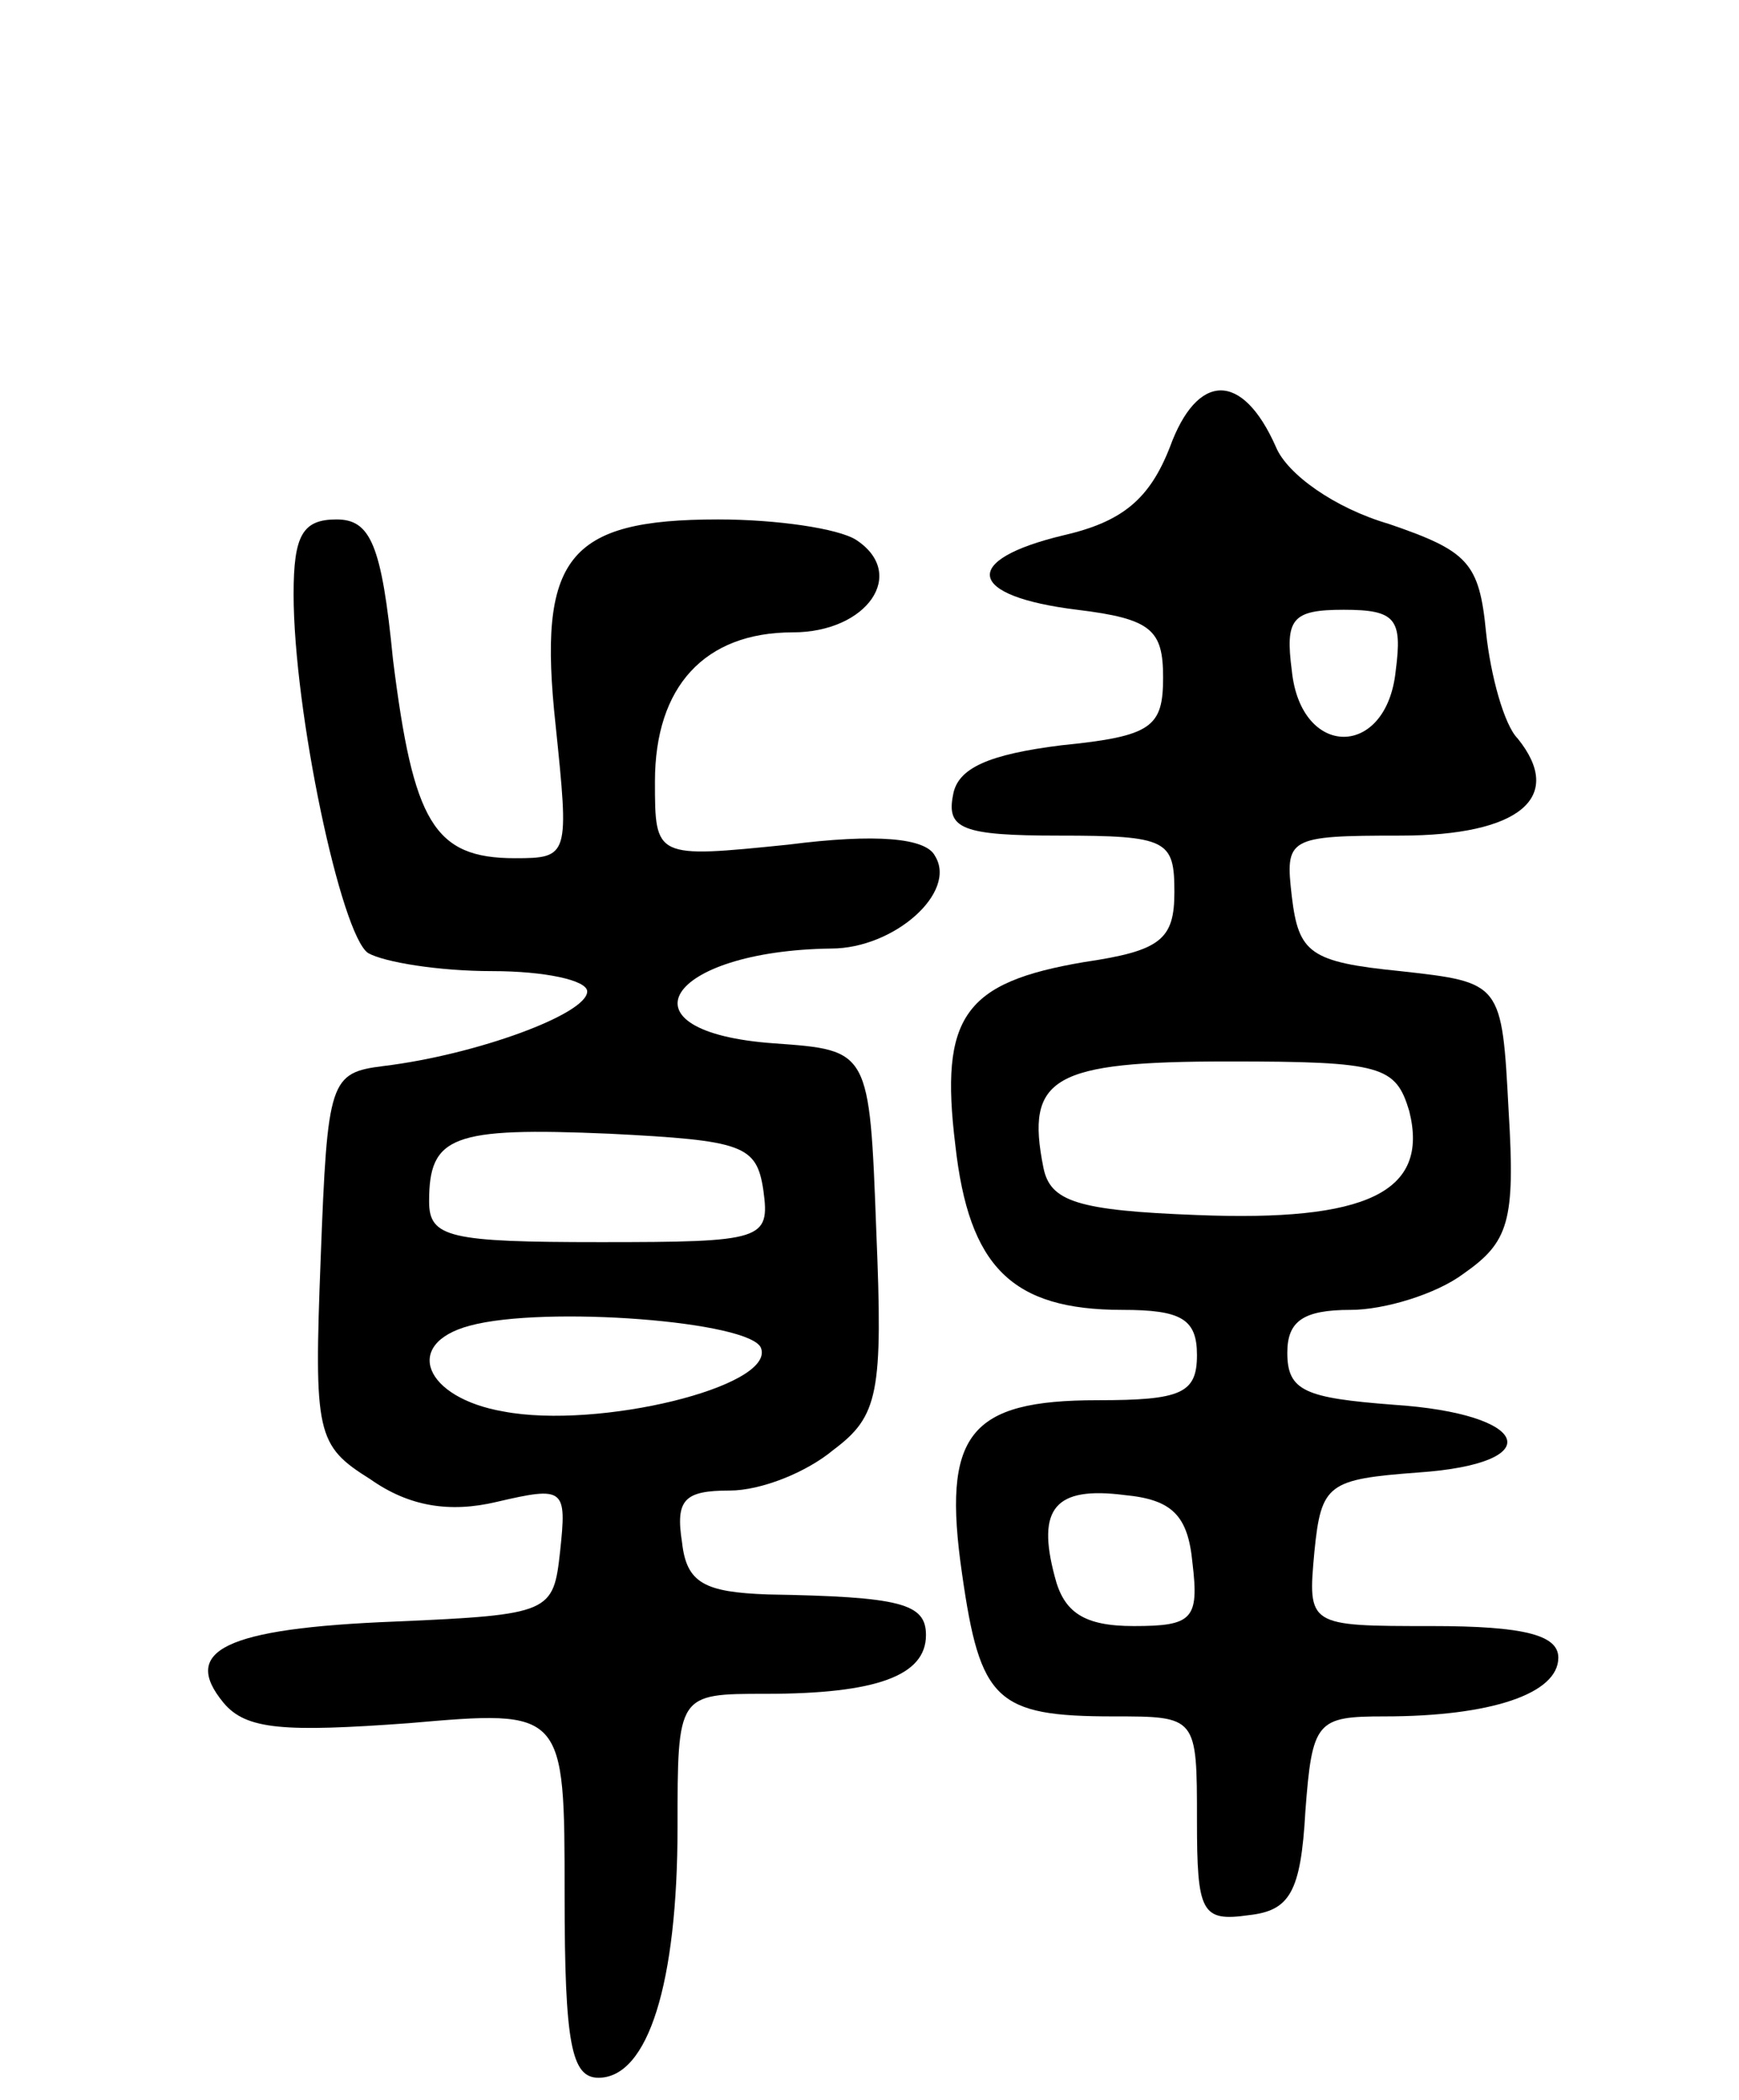 <svg version="1.0" xmlns="http://www.w3.org/2000/svg" width="77" height="93" viewBox="0 0 77 93" ><g transform="translate(0,93) scale(0.1,-0.1)" ><path d="M518 732 c-9 -23 -21 -33 -47 -39 -46 -11 -43 -27 6 -33 33 -4 38 -9 38 -30 0 -22 -5 -26 -45 -30 -32 -4 -46 -10 -48 -22 -3 -15 4 -18 47 -18 48 0 51 -2 51 -25 0 -21 -6 -26 -40 -31 -53 -9 -64 -24 -57 -81 6 -54 25 -73 74 -73 26 0 33 -4 33 -20 0 -17 -7 -20 -44 -20 -57 0 -69 -15 -60 -77 8 -56 15 -63 67 -63 37 0 37 0 37 -46 0 -41 2 -45 23 -42 18 2 23 10 25 46 3 40 5 42 35 42 47 0 77 10 77 26 0 10 -15 14 -56 14 -55 0 -55 0 -52 33 3 30 6 32 46 35 58 4 50 26 -11 30 -39 3 -47 6 -47 23 0 14 7 19 28 19 15 0 38 7 50 16 20 14 23 23 20 72 -3 57 -3 57 -48 62 -40 4 -45 8 -48 33 -3 26 -2 27 48 27 53 0 73 17 52 43 -6 6 -12 28 -14 47 -3 31 -8 36 -43 48 -24 7 -45 22 -50 34 -15 34 -35 33 -47 0z m100 -99 c-4 -39 -42 -39 -46 0 -3 23 0 27 23 27 23 0 26 -4 23 -27z m6 -195 c9 -36 -19 -49 -94 -46 -53 2 -65 6 -68 21 -8 40 4 47 82 47 68 0 74 -2 80 -22z m-96 -200 c3 -25 0 -28 -26 -28 -22 0 -31 6 -35 22 -8 30 0 40 31 36 21 -2 28 -9 30 -30z"/><path d="M130 667 c0 -52 21 -151 33 -159 7 -4 31 -8 55 -8 23 0 42 -4 42 -9 0 -10 -49 -28 -90 -33 -24 -3 -25 -6 -28 -85 -3 -78 -2 -83 22 -98 17 -12 35 -15 56 -10 30 7 31 6 28 -22 -3 -27 -4 -28 -73 -31 -76 -3 -95 -13 -76 -36 10 -12 27 -13 82 -9 69 6 69 6 69 -76 0 -66 3 -81 15 -81 22 0 35 42 35 111 0 59 0 59 39 59 49 0 71 8 71 26 0 14 -11 17 -70 18 -28 1 -36 5 -38 23 -3 19 1 23 21 23 14 0 34 8 46 18 20 15 22 25 19 97 -3 80 -3 80 -45 83 -71 5 -48 41 25 42 28 0 56 25 46 41 -4 8 -26 10 -65 5 -59 -6 -59 -6 -59 28 0 42 22 66 61 66 33 0 51 26 28 41 -8 5 -35 9 -61 9 -67 0 -80 -17 -72 -91 6 -58 6 -59 -18 -59 -36 0 -45 16 -54 88 -5 51 -10 62 -25 62 -15 0 -19 -7 -19 -33z m208 -264 c3 -22 0 -23 -72 -23 -67 0 -76 2 -76 18 0 29 10 33 80 30 59 -3 65 -5 68 -25z m-1 -70 c6 -17 -72 -36 -114 -28 -35 6 -45 30 -15 38 33 9 125 2 129 -10z"/></g></svg> 
